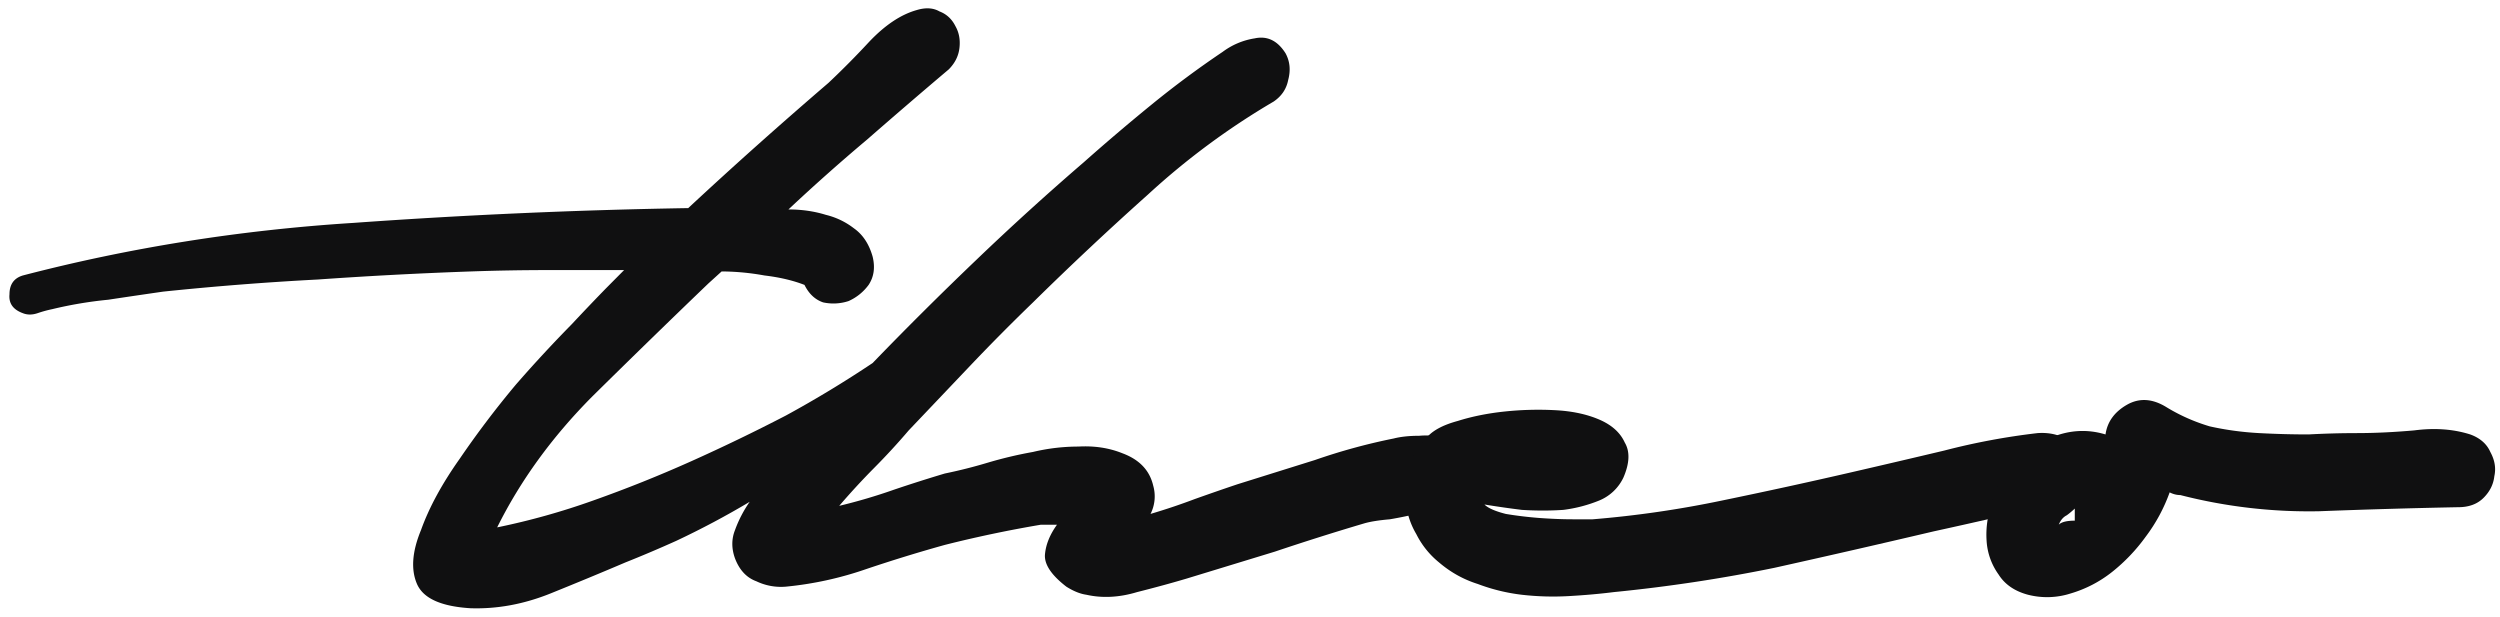 <svg xmlns="http://www.w3.org/2000/svg" width="150" height="37" fill="none"><g fill="#101011" clip-path="url(#a)"><path d="M76.408 6.1a44.032 44.032 0 0 0-7.536 5.578 196.02 196.02 0 0 0-6.894 6.467 125.568 125.568 0 0 0-3.768 3.799l-3.688 3.88a40.324 40.324 0 0 1-2.084 2.263 43.21 43.21 0 0 0-2.085 2.264 33.066 33.066 0 0 0 3.287-.97 89.66 89.66 0 0 1 3.047-.97 29.722 29.722 0 0 0 2.565-.647c.908-.27 1.817-.485 2.726-.647a11.766 11.766 0 0 1 2.725-.323c.962-.054 1.844.08 2.646.404 1.015.377 1.63 1.024 1.843 1.94a2.33 2.33 0 0 1-.16 1.697c.909-.269 1.79-.565 2.646-.889.909-.323 1.763-.62 2.565-.889l4.65-1.455c1.55-.539 3.126-.97 4.73-1.293.427-.108.935-.162 1.523-.162.641-.054 1.203 0 1.683.162.482.162.829.458 1.043.889.267.377.294.943.08 1.697-.16.486-.481.89-.962 1.213a6.857 6.857 0 0 1-1.684.647 24.75 24.75 0 0 1-1.924.404c-.641.054-1.149.135-1.523.242a157.16 157.16 0 0 0-5.371 1.698l-5.291 1.616c-.909.27-1.898.54-2.966.809-1.07.323-2.085.377-3.047.161-.374-.053-.775-.215-1.202-.485-.909-.7-1.336-1.347-1.283-1.94.053-.592.294-1.185.721-1.778h-.962a73.348 73.348 0 0 0-5.771 1.213 92.14 92.14 0 0 0-4.73 1.455 20.74 20.74 0 0 1-4.81 1.05 3.421 3.421 0 0 1-1.764-.323c-.588-.215-1.016-.674-1.283-1.374-.214-.593-.214-1.159 0-1.698a7.325 7.325 0 0 1 .882-1.697 51.046 51.046 0 0 1-4.41 2.344 75.567 75.567 0 0 1-3.046 1.293c-1.39.593-2.886 1.213-4.489 1.86-1.603.646-3.207.943-4.81.889-1.764-.108-2.833-.593-3.207-1.455-.374-.862-.294-1.94.24-3.234.482-1.347 1.257-2.775 2.326-4.284a56.724 56.724 0 0 1 3.367-4.445 82.13 82.13 0 0 1 3.367-3.638 146.643 146.643 0 0 1 2.004-2.102l1.122-1.131h-4.57c-1.496 0-3.019.027-4.569.08-3.1.108-6.173.27-9.22.485-3.099.162-6.199.405-9.299.728-1.122.162-2.218.323-3.286.485a24.411 24.411 0 0 0-3.367.566 7.383 7.383 0 0 0-.882.242c-.321.108-.615.108-.882 0-.588-.215-.855-.592-.802-1.131 0-.593.267-.97.802-1.132 6.413-1.67 13.014-2.721 19.801-3.152a365.776 365.776 0 0 1 20.122-.89c1.39-1.293 2.78-2.56 4.169-3.799a303.29 303.29 0 0 1 4.249-3.718 50.805 50.805 0 0 0 2.405-2.425c.962-1.024 1.924-1.67 2.886-1.94.534-.162.989-.135 1.363.08.427.162.748.459.962.89.214.377.294.808.24 1.293-.053.485-.267.916-.641 1.294a396.857 396.857 0 0 0-4.89 4.203 114.926 114.926 0 0 0-4.73 4.203c.801 0 1.55.108 2.245.324a4.452 4.452 0 0 1 1.683.808c.535.377.909.943 1.122 1.697.16.647.08 1.213-.24 1.698-.32.431-.722.754-1.203.97a2.902 2.902 0 0 1-1.523.08c-.48-.161-.855-.511-1.122-1.05-.695-.27-1.496-.458-2.405-.566a14.682 14.682 0 0 0-2.566-.242l-.801.727a696.998 696.998 0 0 0-6.975 6.79c-2.405 2.425-4.302 5.039-5.692 7.84a42.413 42.413 0 0 0 5.772-1.616 77.94 77.94 0 0 0 5.853-2.344 110.73 110.73 0 0 0 5.692-2.748 66.956 66.956 0 0 0 5.21-3.153 221.92 221.92 0 0 1 6.174-6.143 164.587 164.587 0 0 1 6.493-5.901 126.751 126.751 0 0 1 4.088-3.476 57.784 57.784 0 0 1 4.25-3.152 4.34 4.34 0 0 1 1.923-.809c.749-.161 1.363.135 1.844.89.267.485.32 1.023.16 1.616-.106.54-.4.97-.881 1.294Z"/><path d="M123.299 30.431a22.043 22.043 0 0 0-3.687.647c-1.176.27-2.379.539-3.608.808a790.163 790.163 0 0 1-9.54 2.183 94.09 94.09 0 0 1-9.62 1.455c-.855.108-1.764.188-2.726.242a16.44 16.44 0 0 1-2.806-.08 11.17 11.17 0 0 1-2.645-.647c-.856-.27-1.63-.7-2.325-1.294a5.153 5.153 0 0 1-1.363-1.697 4.711 4.711 0 0 1-.641-2.02 4.292 4.292 0 0 1 .16-2.022c.214-.7.615-1.32 1.202-1.859.375-.377.962-.673 1.764-.889.855-.27 1.79-.458 2.806-.566a19.195 19.195 0 0 1 3.046-.08c1.016.053 1.897.242 2.646.565.748.324 1.256.782 1.523 1.374.32.54.294 1.24-.08 2.102a2.765 2.765 0 0 1-1.443 1.374 8.488 8.488 0 0 1-2.165.566c-.801.054-1.63.054-2.485 0a55.753 55.753 0 0 1-2.245-.323c.214.215.642.404 1.283.566.642.107 1.31.188 2.004.242.749.054 1.417.08 2.005.08h1.202a62.916 62.916 0 0 0 7.777-1.13c2.618-.54 5.21-1.105 7.776-1.698 1.87-.431 3.714-.862 5.531-1.294a41.069 41.069 0 0 1 5.612-1.05c.802-.054 1.47.134 2.004.565.535.432.882.943 1.042 1.536.161.54.081 1.051-.24 1.536-.267.485-.855.755-1.764.808Z"/><path d="M147.495 30.432c-2.726.054-5.505.134-8.337.242a30.974 30.974 0 0 1-8.338-.97c-.213 0-.427-.054-.641-.161a10.035 10.035 0 0 1-1.443 2.667 10.673 10.673 0 0 1-2.004 2.102 7.328 7.328 0 0 1-2.485 1.293 4.622 4.622 0 0 1-2.566.08c-.802-.215-1.39-.619-1.764-1.212a3.85 3.85 0 0 1-.721-2.02 5.54 5.54 0 0 1 .321-2.264 6.404 6.404 0 0 1 .962-2.02 6.405 6.405 0 0 1 2.645-1.94c1.069-.432 2.138-.486 3.207-.162.107-.755.534-1.348 1.282-1.779.749-.43 1.55-.377 2.406.162.801.485 1.656.862 2.565 1.132.962.215 1.951.35 2.966.404 1.016.054 2.004.08 2.966.08a54.6 54.6 0 0 1 2.886-.08c1.069 0 2.218-.054 3.447-.162 1.23-.161 2.352-.08 3.368.243.588.215.988.566 1.202 1.05.267.486.348.97.241 1.456-.054.485-.267.916-.642 1.293-.374.377-.881.566-1.523.566Zm-23.97 1.05c.16-.161.481-.242.962-.242v-.727a4.685 4.685 0 0 1-.481.404c-.214.107-.374.296-.481.566Z"/></g><defs><clipPath id="a"><path fill="#fff" d="M.563.5h149.2v36H.563z"/></clipPath></defs></svg>